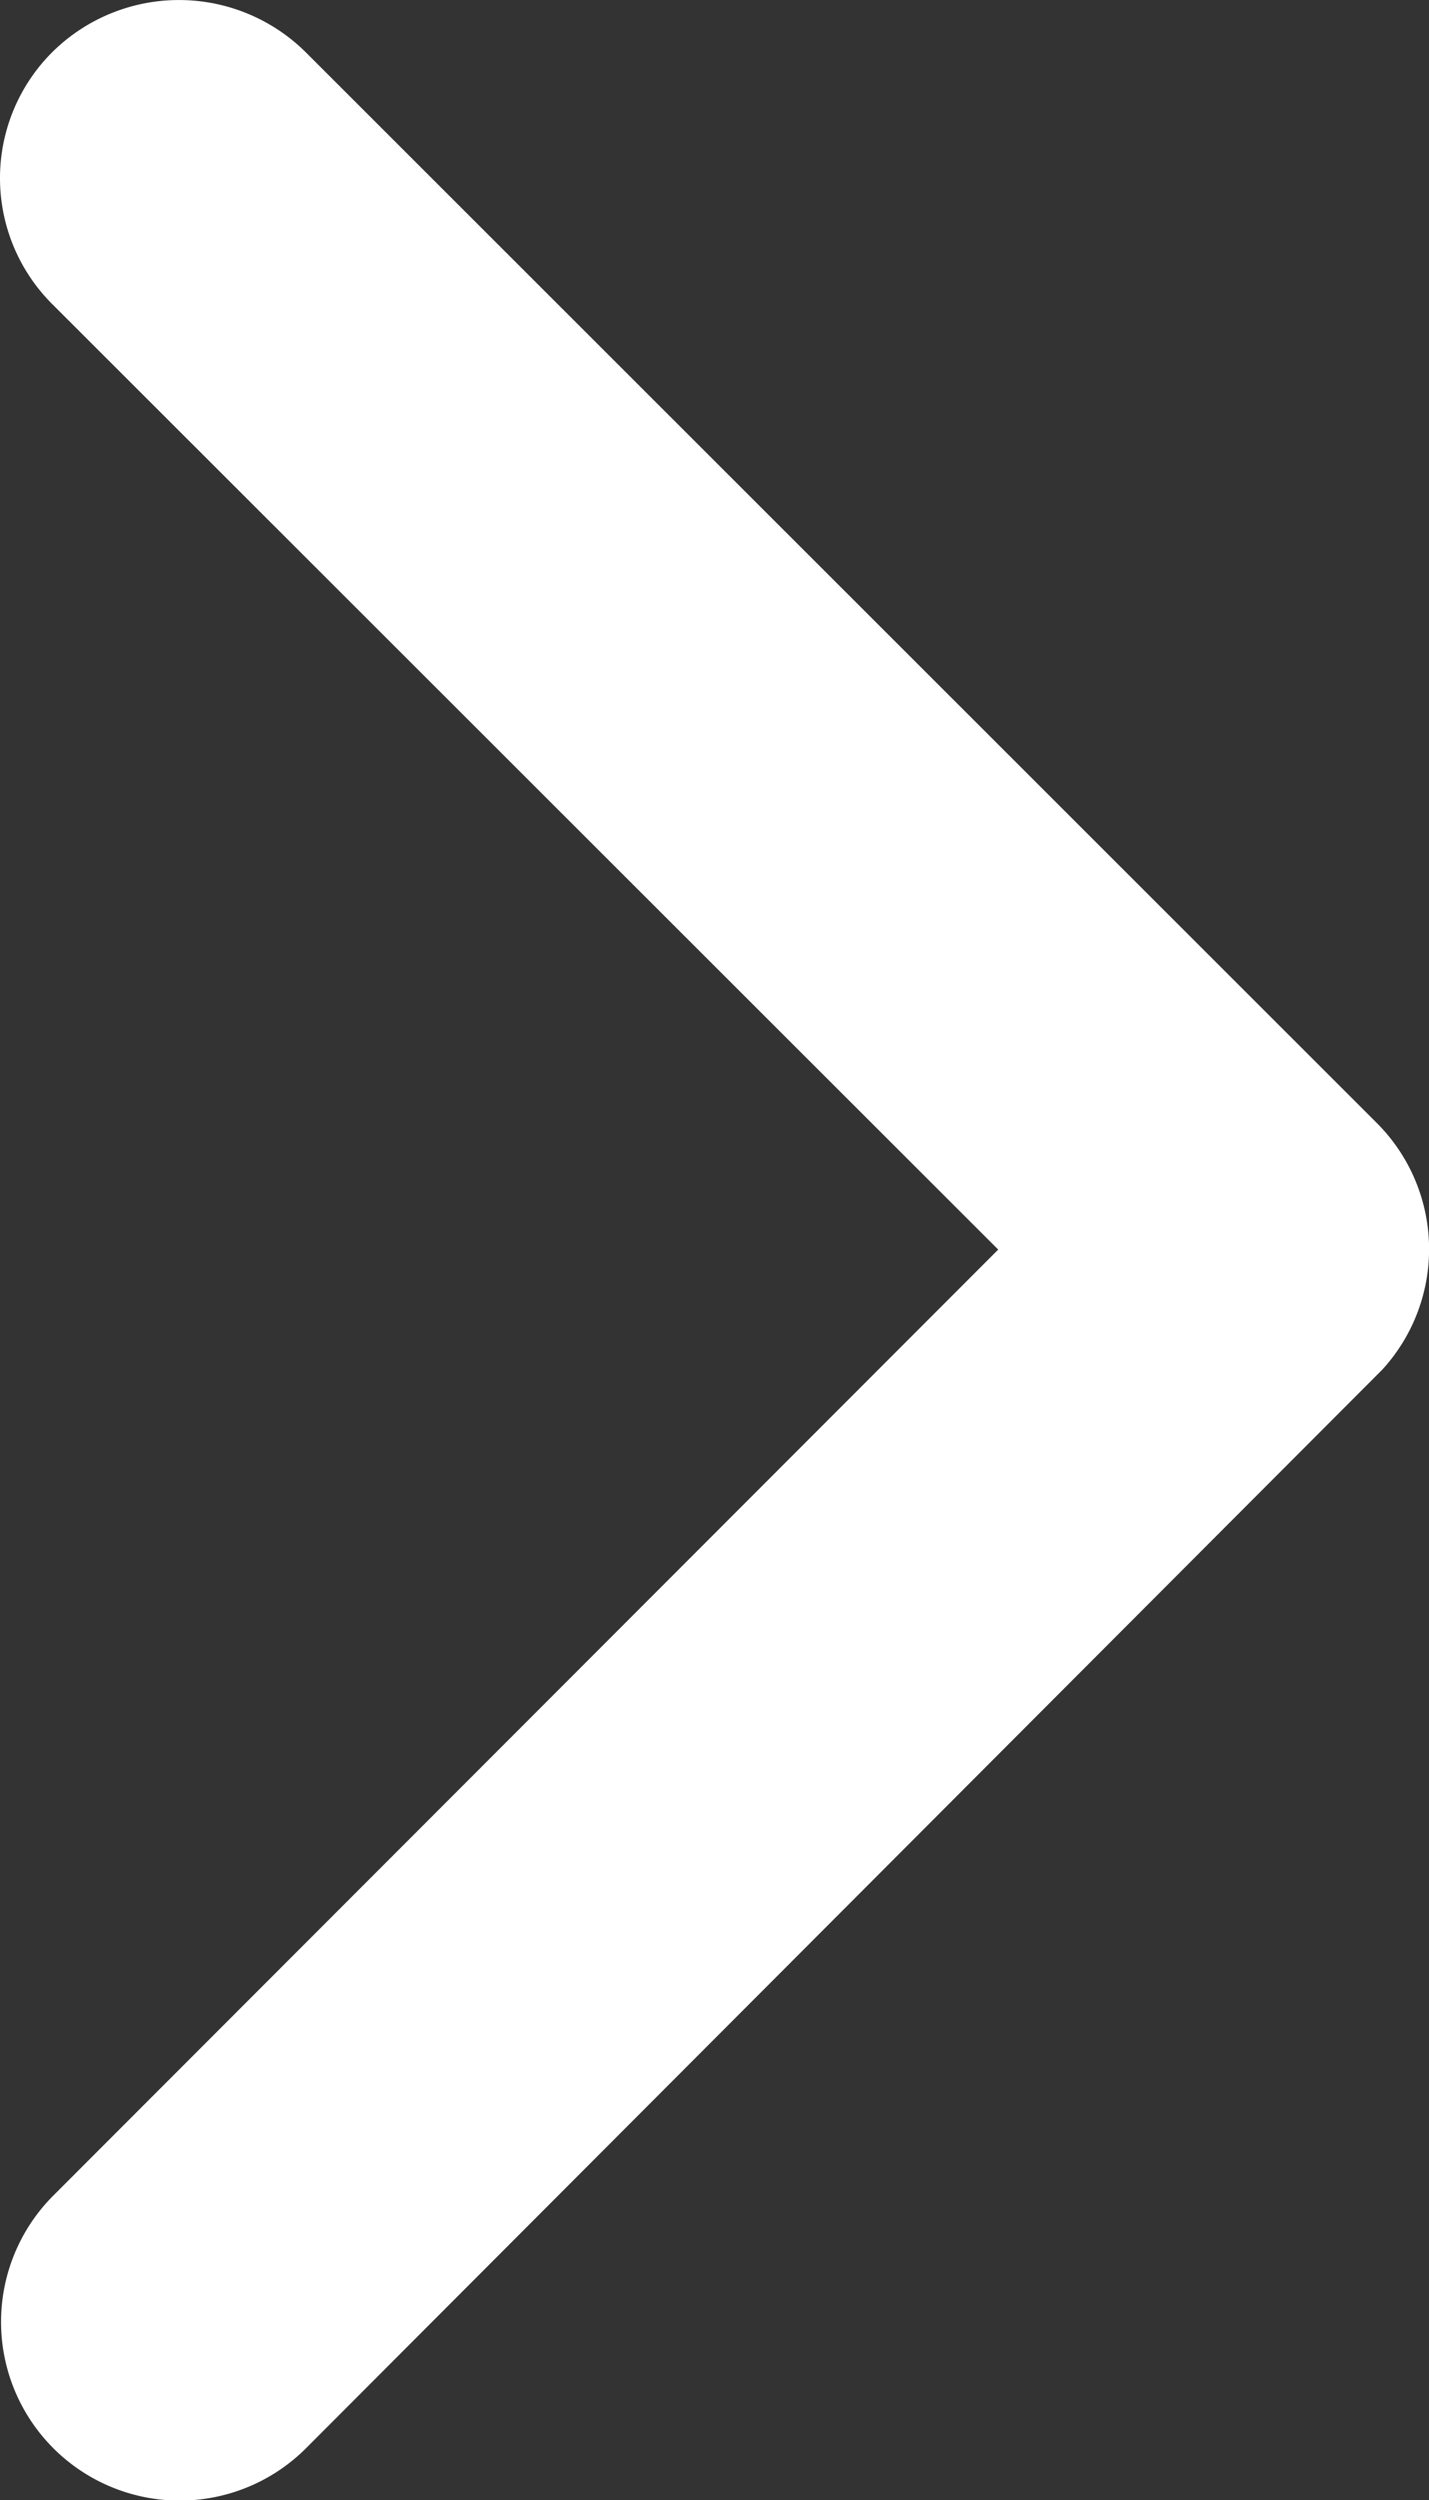 <svg xmlns="http://www.w3.org/2000/svg" width="9.786" height="17.115" viewBox="0 0 9.786 17.115">
  <rect x="0" y="0" width="9.786" height="17.115" fill="#333333" stroke="none"/>
  <path id="Icon_ionic-ios-arrow-down" data-name="Icon ionic-ios-arrow-down" d="M14.748,18.082l6.471-6.477a1.218,1.218,0,0,1,1.727,0,1.233,1.233,0,0,1,0,1.733l-7.333,7.338a1.221,1.221,0,0,1-1.687.036L6.544,13.343a1.223,1.223,0,0,1,1.727-1.733Z" transform="translate(-11.246 23.302) rotate(-90)" fill="#fff"/>
</svg>
